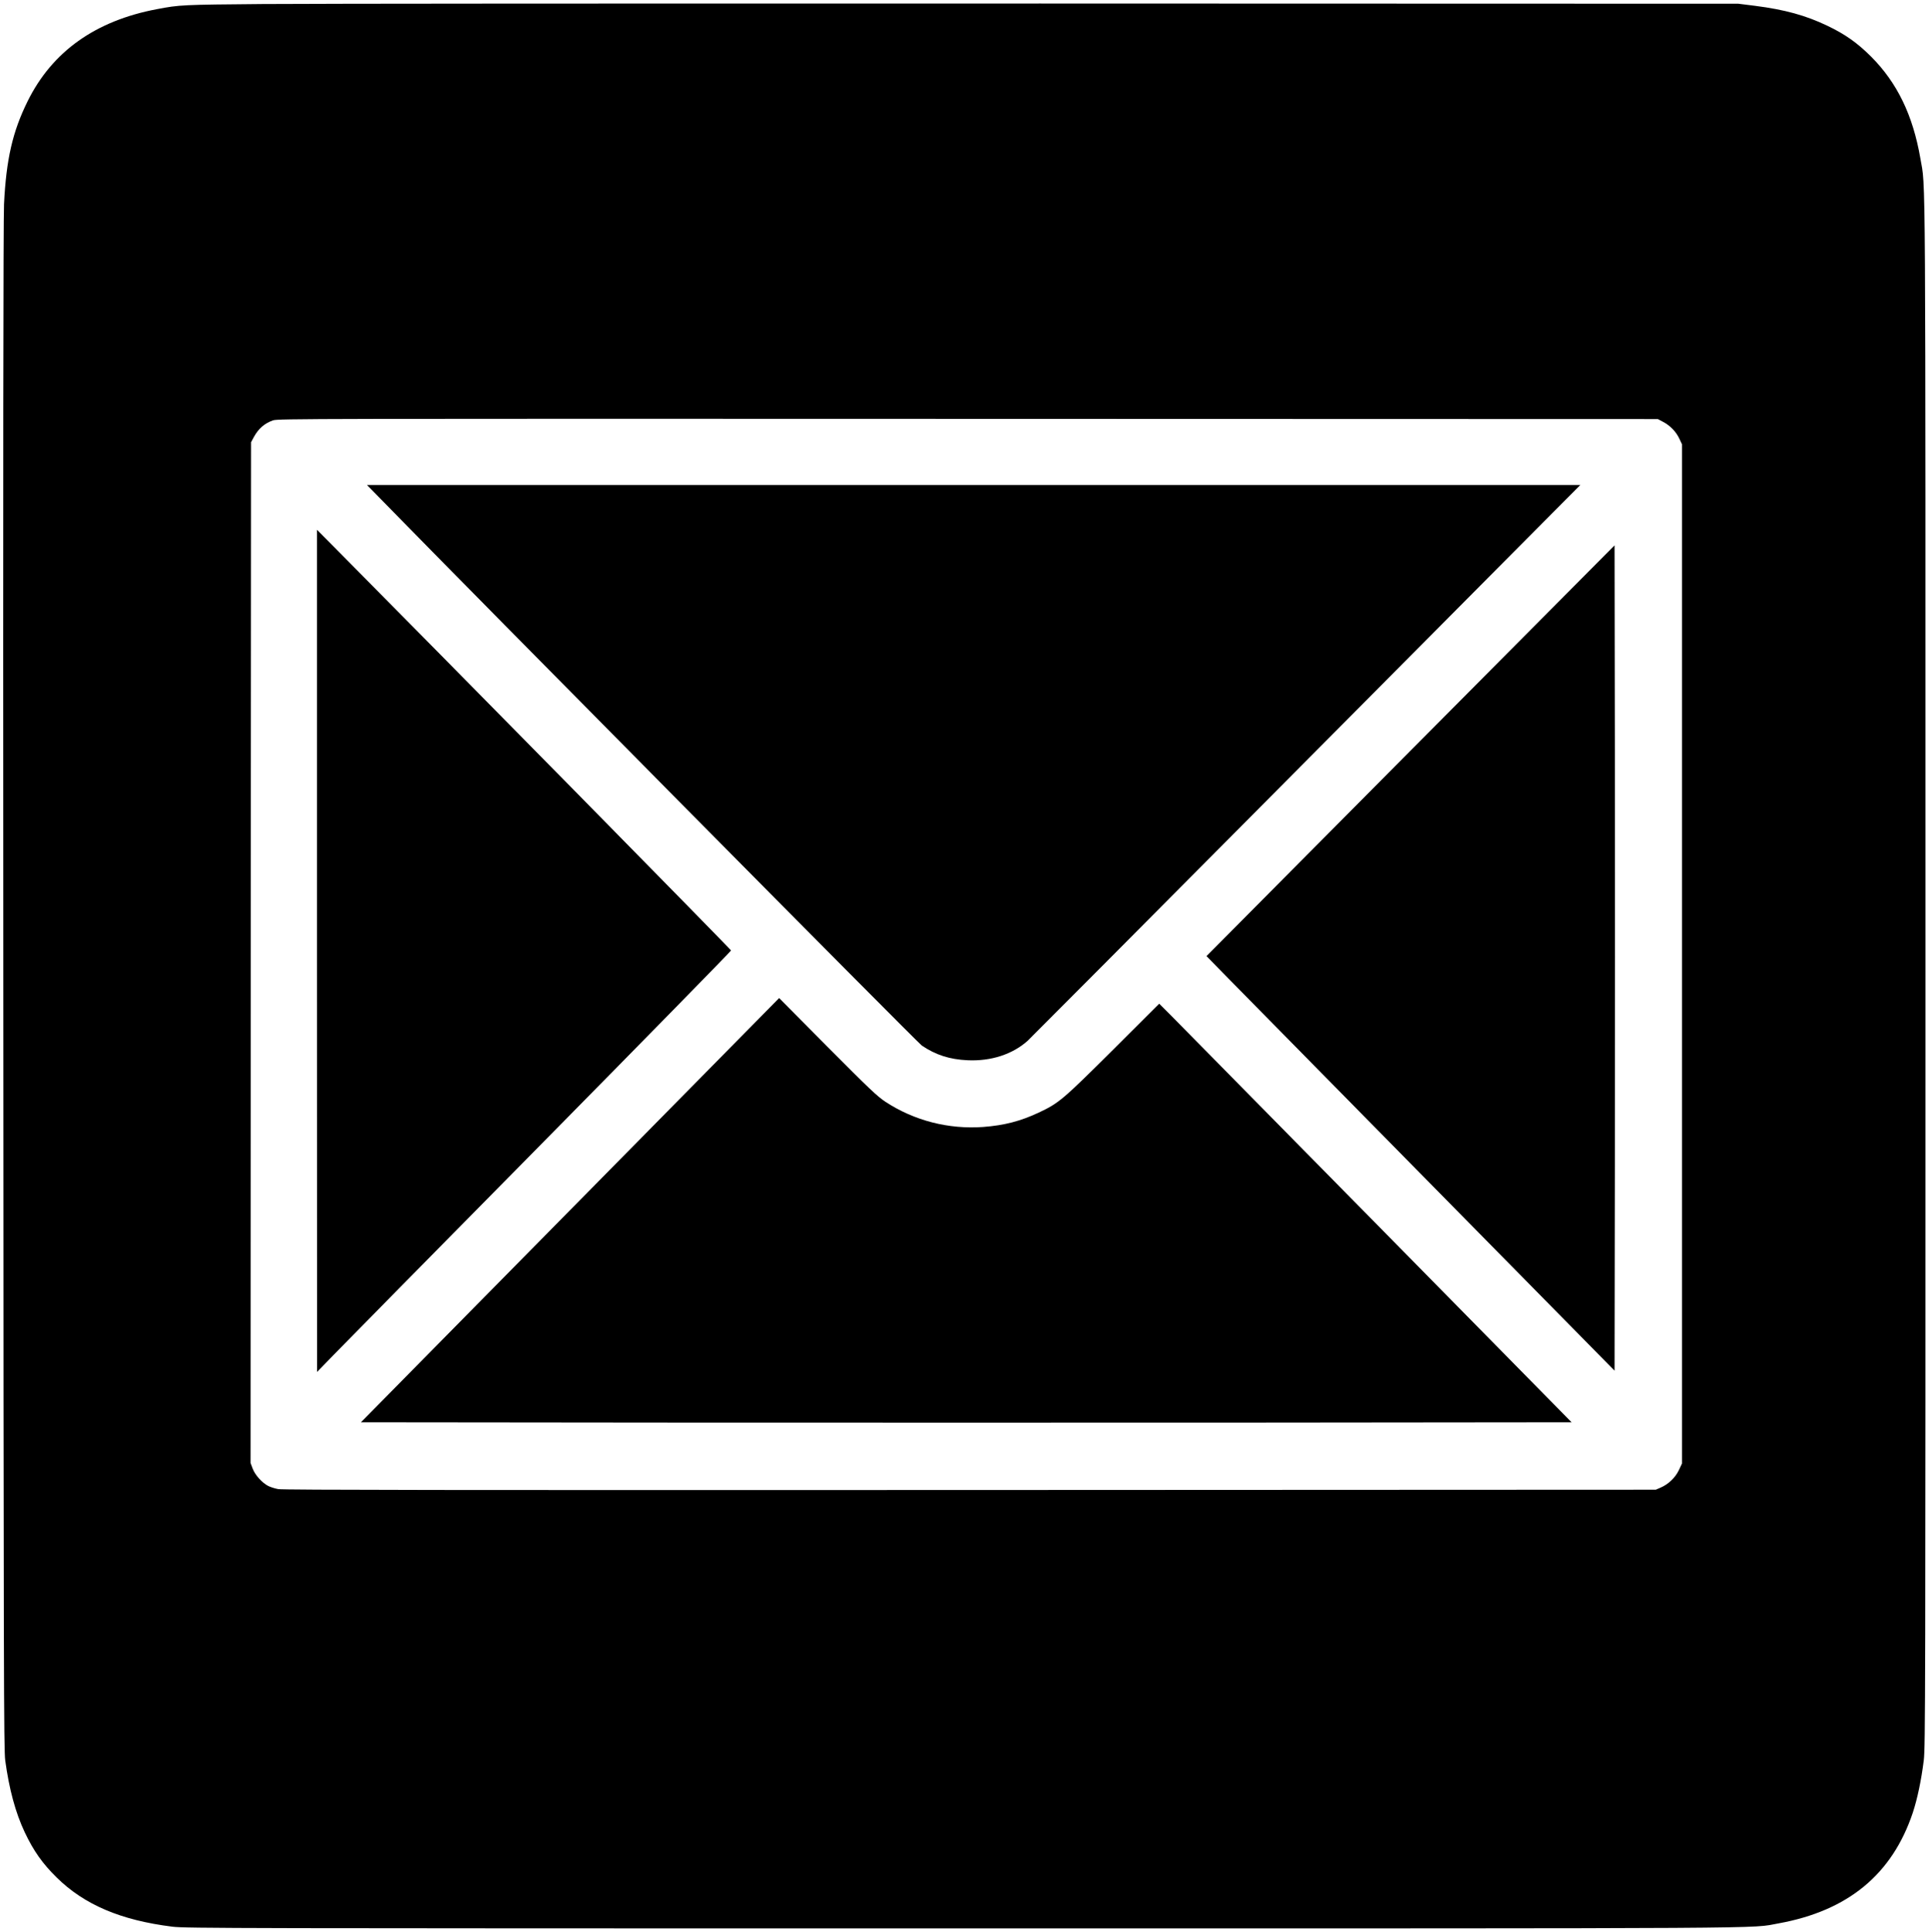 <?xml version="1.0" standalone="no"?>
<!DOCTYPE svg PUBLIC "-//W3C//DTD SVG 20010904//EN"
 "http://www.w3.org/TR/2001/REC-SVG-20010904/DTD/svg10.dtd">
<svg version="1.0" xmlns="http://www.w3.org/2000/svg"
 width="1917pt" height="1920pt" viewBox="0 0 1917 1920"
 preserveAspectRatio="xMidYMid meet">
<g transform="translate(0,1920) scale(0.1,-0.1)"
fill="#000000" stroke="none">
<path d="M2615 19160 c-807 -7 -830 -8 -1055 -51 -611 -115 -1041 -421 -1285
-914 -150 -303 -213 -577 -235 -1025 -7 -138 -10 -2692 -7 -7775 3 -6885 5
-7581 19 -7690 39 -287 102 -520 194 -715 88 -186 177 -311 316 -448 276 -272
638 -426 1152 -490 133 -16 597 -17 7866 -17 8306 0 7800 -3 8095 50 690 125
1129 487 1334 1100 46 140 84 321 109 520 16 132 17 599 17 7840 0 8287 3
7767 -51 8082 -74 428 -230 750 -488 1009 -138 138 -258 223 -436 308 -213
102 -421 160 -718 198 l-167 21 -6935 2 c-3814 1 -7290 -1 -7725 -5z m13913
-4153 c70 -37 128 -97 160 -165 l27 -57 0 -5065 0 -5065 -31 -66 c-36 -75
-104 -140 -181 -173 l-48 -21 -6815 -3 c-5060 -2 -6830 0 -6875 9 -33 6 -77
20 -99 31 -61 31 -132 110 -155 173 l-21 56 2 5072 3 5072 27 50 c47 86 106
137 191 167 50 17 346 17 6907 15 l6855 -2 53 -28z"/>
<path d="M3791 14233 c973 -997 5329 -5397 5370 -5424 137 -93 277 -138 454
-146 234 -11 447 59 597 193 21 19 1141 1144 2489 2501 1349 1358 2576 2593
2728 2746 l276 277 -6029 0 -6029 0 144 -147z"/>
<path d="M3150 9750 l1 -4185 162 167 c89 92 1015 1032 2057 2088 1042 1057
1895 1927 1895 1934 0 9 -2751 2805 -3946 4011 l-169 170 0 -4185z"/>
<path d="M14017 11739 l-2027 -2041 222 -227 c123 -124 1035 -1051 2028 -2060
l1805 -1833 3 2051 c1 1128 1 2973 0 4101 l-3 2050 -2028 -2041z"/>
<path d="M5665 7173 l-2078 -2108 3012 -3 c1657 -1 4364 -1 6016 0 l3003 3
-1924 1955 c-1059 1075 -1981 2011 -2049 2080 l-125 125 -462 -461 c-503 -500
-535 -527 -739 -623 -180 -84 -339 -125 -547 -141 -345 -25 -686 62 -974 251
-80 53 -159 128 -574 545 l-481 485 -2078 -2108z"/>
</g>
</svg>
